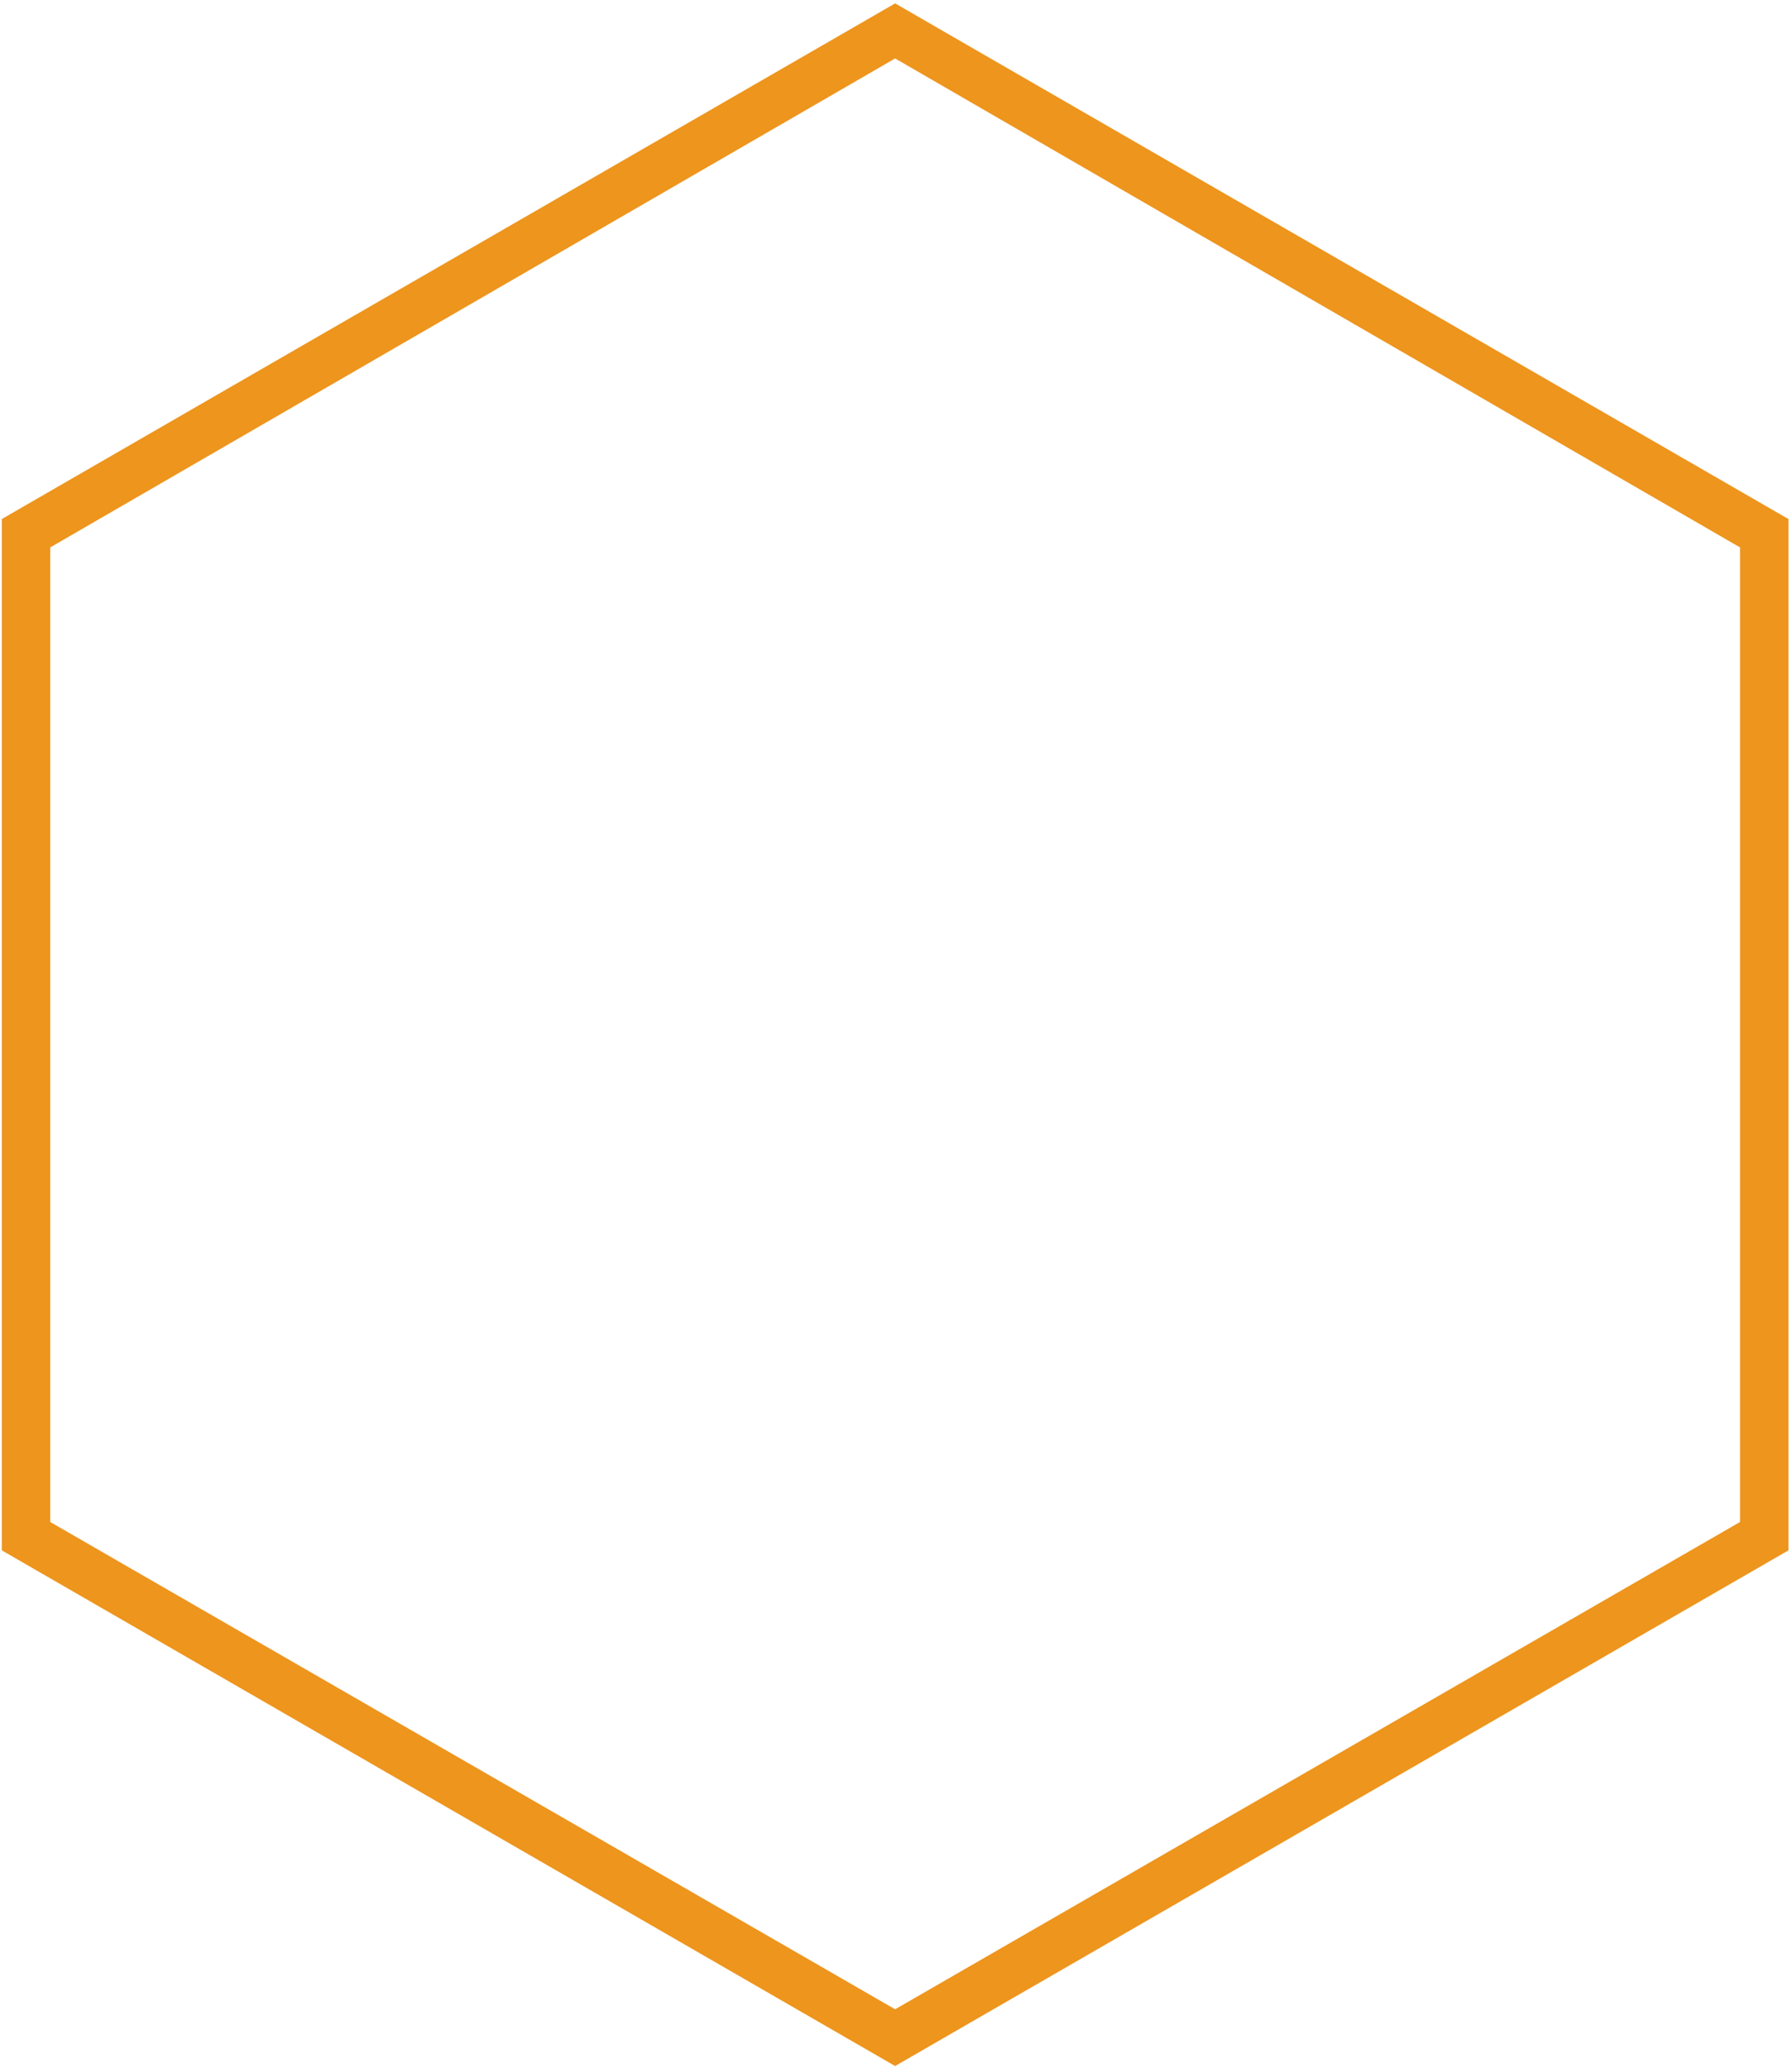 <?xml version="1.0" encoding="UTF-8" standalone="no"?><svg width='422' height='487' viewBox='0 0 422 487' fill='none' xmlns='http://www.w3.org/2000/svg'>
<path d='M210.793 486.522L0.424 365.091V122.228L210.793 0.796L421.162 122.228V365.091L210.793 486.522ZM11.827 358.41L210.793 473.161L409.758 358.41V128.908L210.793 13.764L11.827 128.908V358.41Z' fill='#ED951D'/>
</svg>
